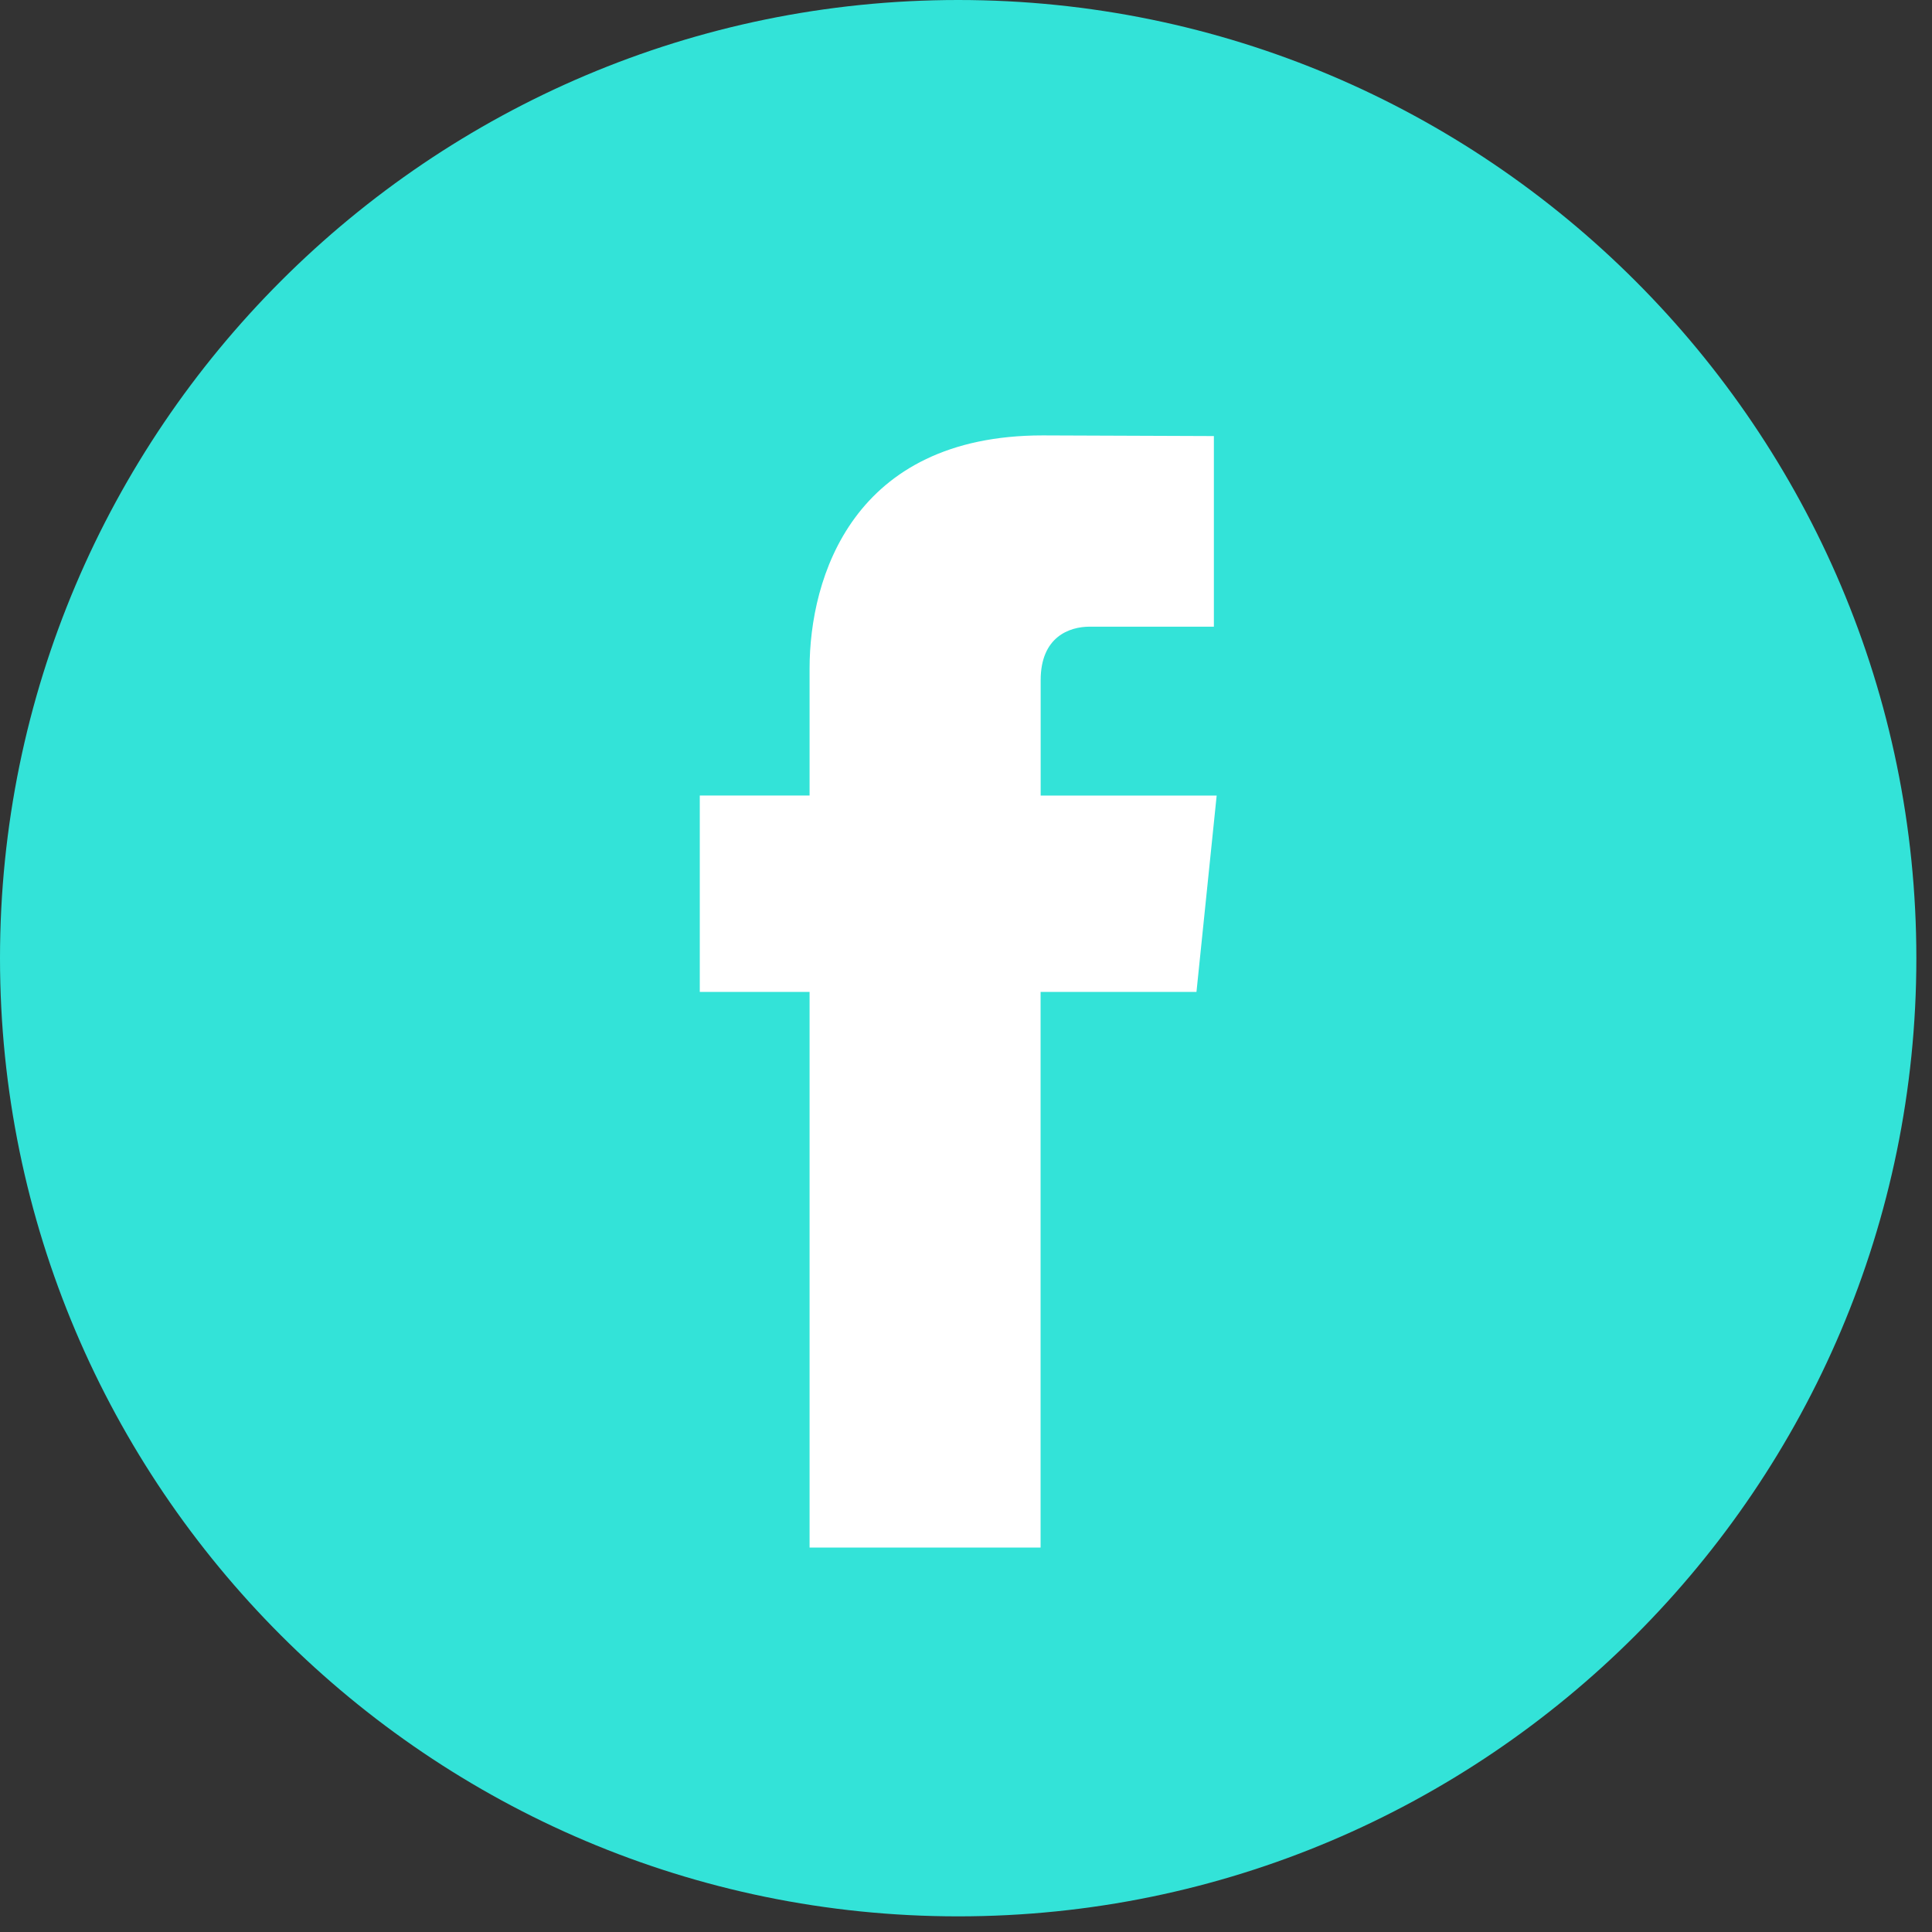 <svg xmlns="http://www.w3.org/2000/svg" width="82" height="82" viewBox="0 0 82 82" fill="none"><rect x="0" y="0" width="82" height="82" fill="#333333" stroke="none"/><circle cx="41" cy="41" r="36" fill="white"></circle><path fill-rule="evenodd" clip-rule="evenodd" d="M40.668 0C18.244 0 0 18.244 0 40.668C0 63.091 18.244 81.336 40.668 81.336C63.091 81.336 81.336 63.091 81.336 40.668C81.336 18.244 63.094 0 40.668 0V0ZM50.782 42.1H44.166C44.166 52.671 44.166 65.683 44.166 65.683H34.361C34.361 65.683 34.361 52.797 34.361 42.1H29.701V33.765H34.361V28.374C34.361 24.513 36.196 18.48 44.256 18.48L51.521 18.508V26.598C51.521 26.598 47.106 26.598 46.248 26.598C45.389 26.598 44.169 27.027 44.169 28.869V33.767H51.639L50.782 42.1V42.1Z" fill="#33E3D8"></path></svg>
